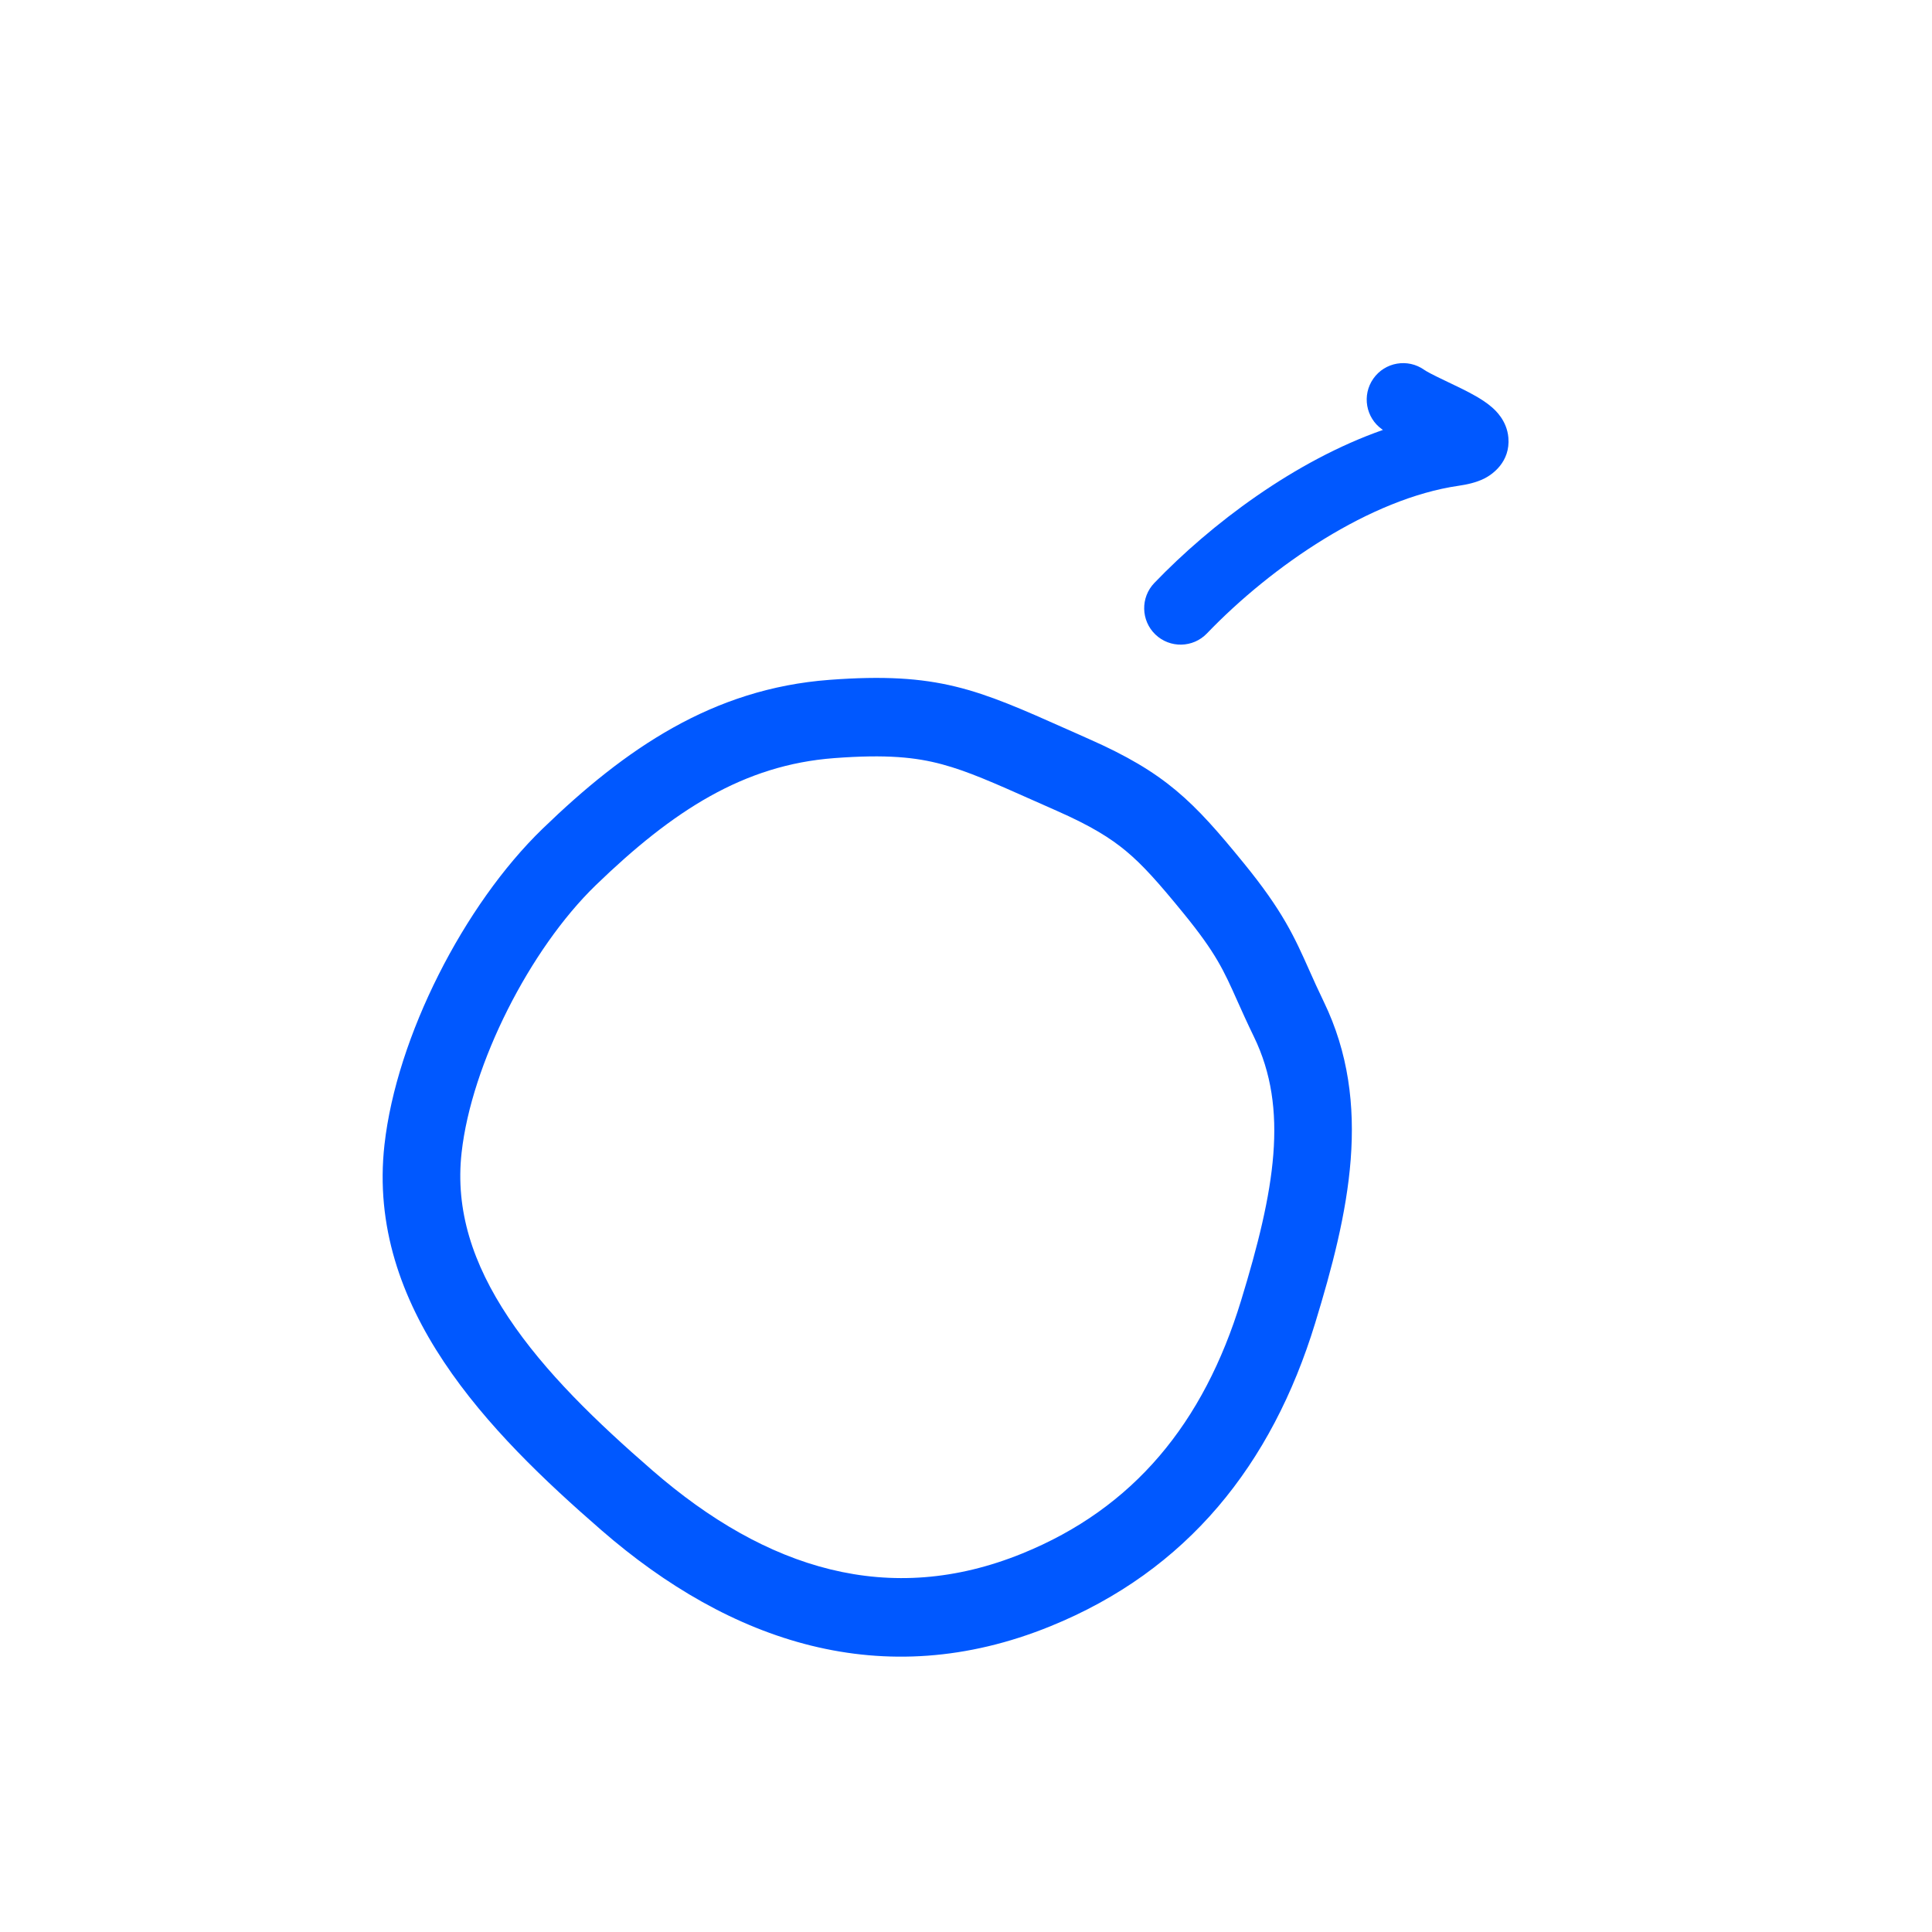 <?xml version="1.0" encoding="UTF-8"?> <svg xmlns="http://www.w3.org/2000/svg" width="53" height="53" viewBox="0 0 53 53" fill="none"> <path fill-rule="evenodd" clip-rule="evenodd" d="M28.991 22.243L28.989 22.242C28.779 22.149 28.582 22.062 28.398 21.98C27.231 21.461 26.552 21.159 25.846 20.968C25.126 20.774 24.326 20.689 22.887 20.797C20.404 20.983 18.461 22.236 16.346 24.281C14.534 26.035 12.934 29.191 12.663 31.619C12.486 33.2 12.969 34.671 13.946 36.14C14.944 37.641 16.375 39.016 17.899 40.339C21.032 43.061 24.407 44.095 28.044 42.616C31.102 41.373 33.018 39.039 34.044 35.685C34.973 32.651 35.361 30.425 34.399 28.442C34.208 28.048 34.065 27.73 33.941 27.452C33.569 26.619 33.358 26.147 32.469 25.057C31.779 24.211 31.352 23.732 30.894 23.35C30.46 22.988 29.927 22.656 28.991 22.243ZM29.284 20.011C26.81 18.909 25.727 18.427 22.755 18.65C19.547 18.891 17.15 20.542 14.884 22.735C12.729 24.82 10.879 28.439 10.547 31.403C10.047 35.868 13.403 39.289 16.5 41.979C20.021 45.038 24.215 46.483 28.817 44.612C32.573 43.086 34.891 40.177 36.078 36.298C37.001 33.282 37.677 30.289 36.313 27.476C36.159 27.158 36.033 26.877 35.915 26.612C35.512 25.708 35.192 24.992 34.118 23.676C32.73 21.973 31.97 21.198 29.862 20.268C29.661 20.179 29.469 20.093 29.284 20.011Z" fill="#0058FF"></path> <path fill-rule="evenodd" clip-rule="evenodd" d="M37.675 10.386C37.993 9.934 38.617 9.826 39.068 10.144C39.143 10.197 39.317 10.287 39.618 10.431C39.65 10.446 39.683 10.462 39.718 10.479C39.958 10.593 40.248 10.731 40.483 10.866C40.616 10.942 40.778 11.043 40.92 11.166C41.009 11.242 41.339 11.529 41.379 12.008C41.434 12.673 40.939 13.016 40.721 13.126C40.492 13.241 40.232 13.294 40.013 13.326C37.596 13.676 34.895 15.517 33.109 17.377C32.727 17.775 32.094 17.788 31.695 17.406C31.297 17.023 31.284 16.39 31.667 15.992C33.218 14.376 35.515 12.642 37.938 11.794C37.931 11.789 37.923 11.784 37.916 11.779C37.465 11.461 37.357 10.837 37.675 10.386Z" fill="#0058FF"></path> </svg> 